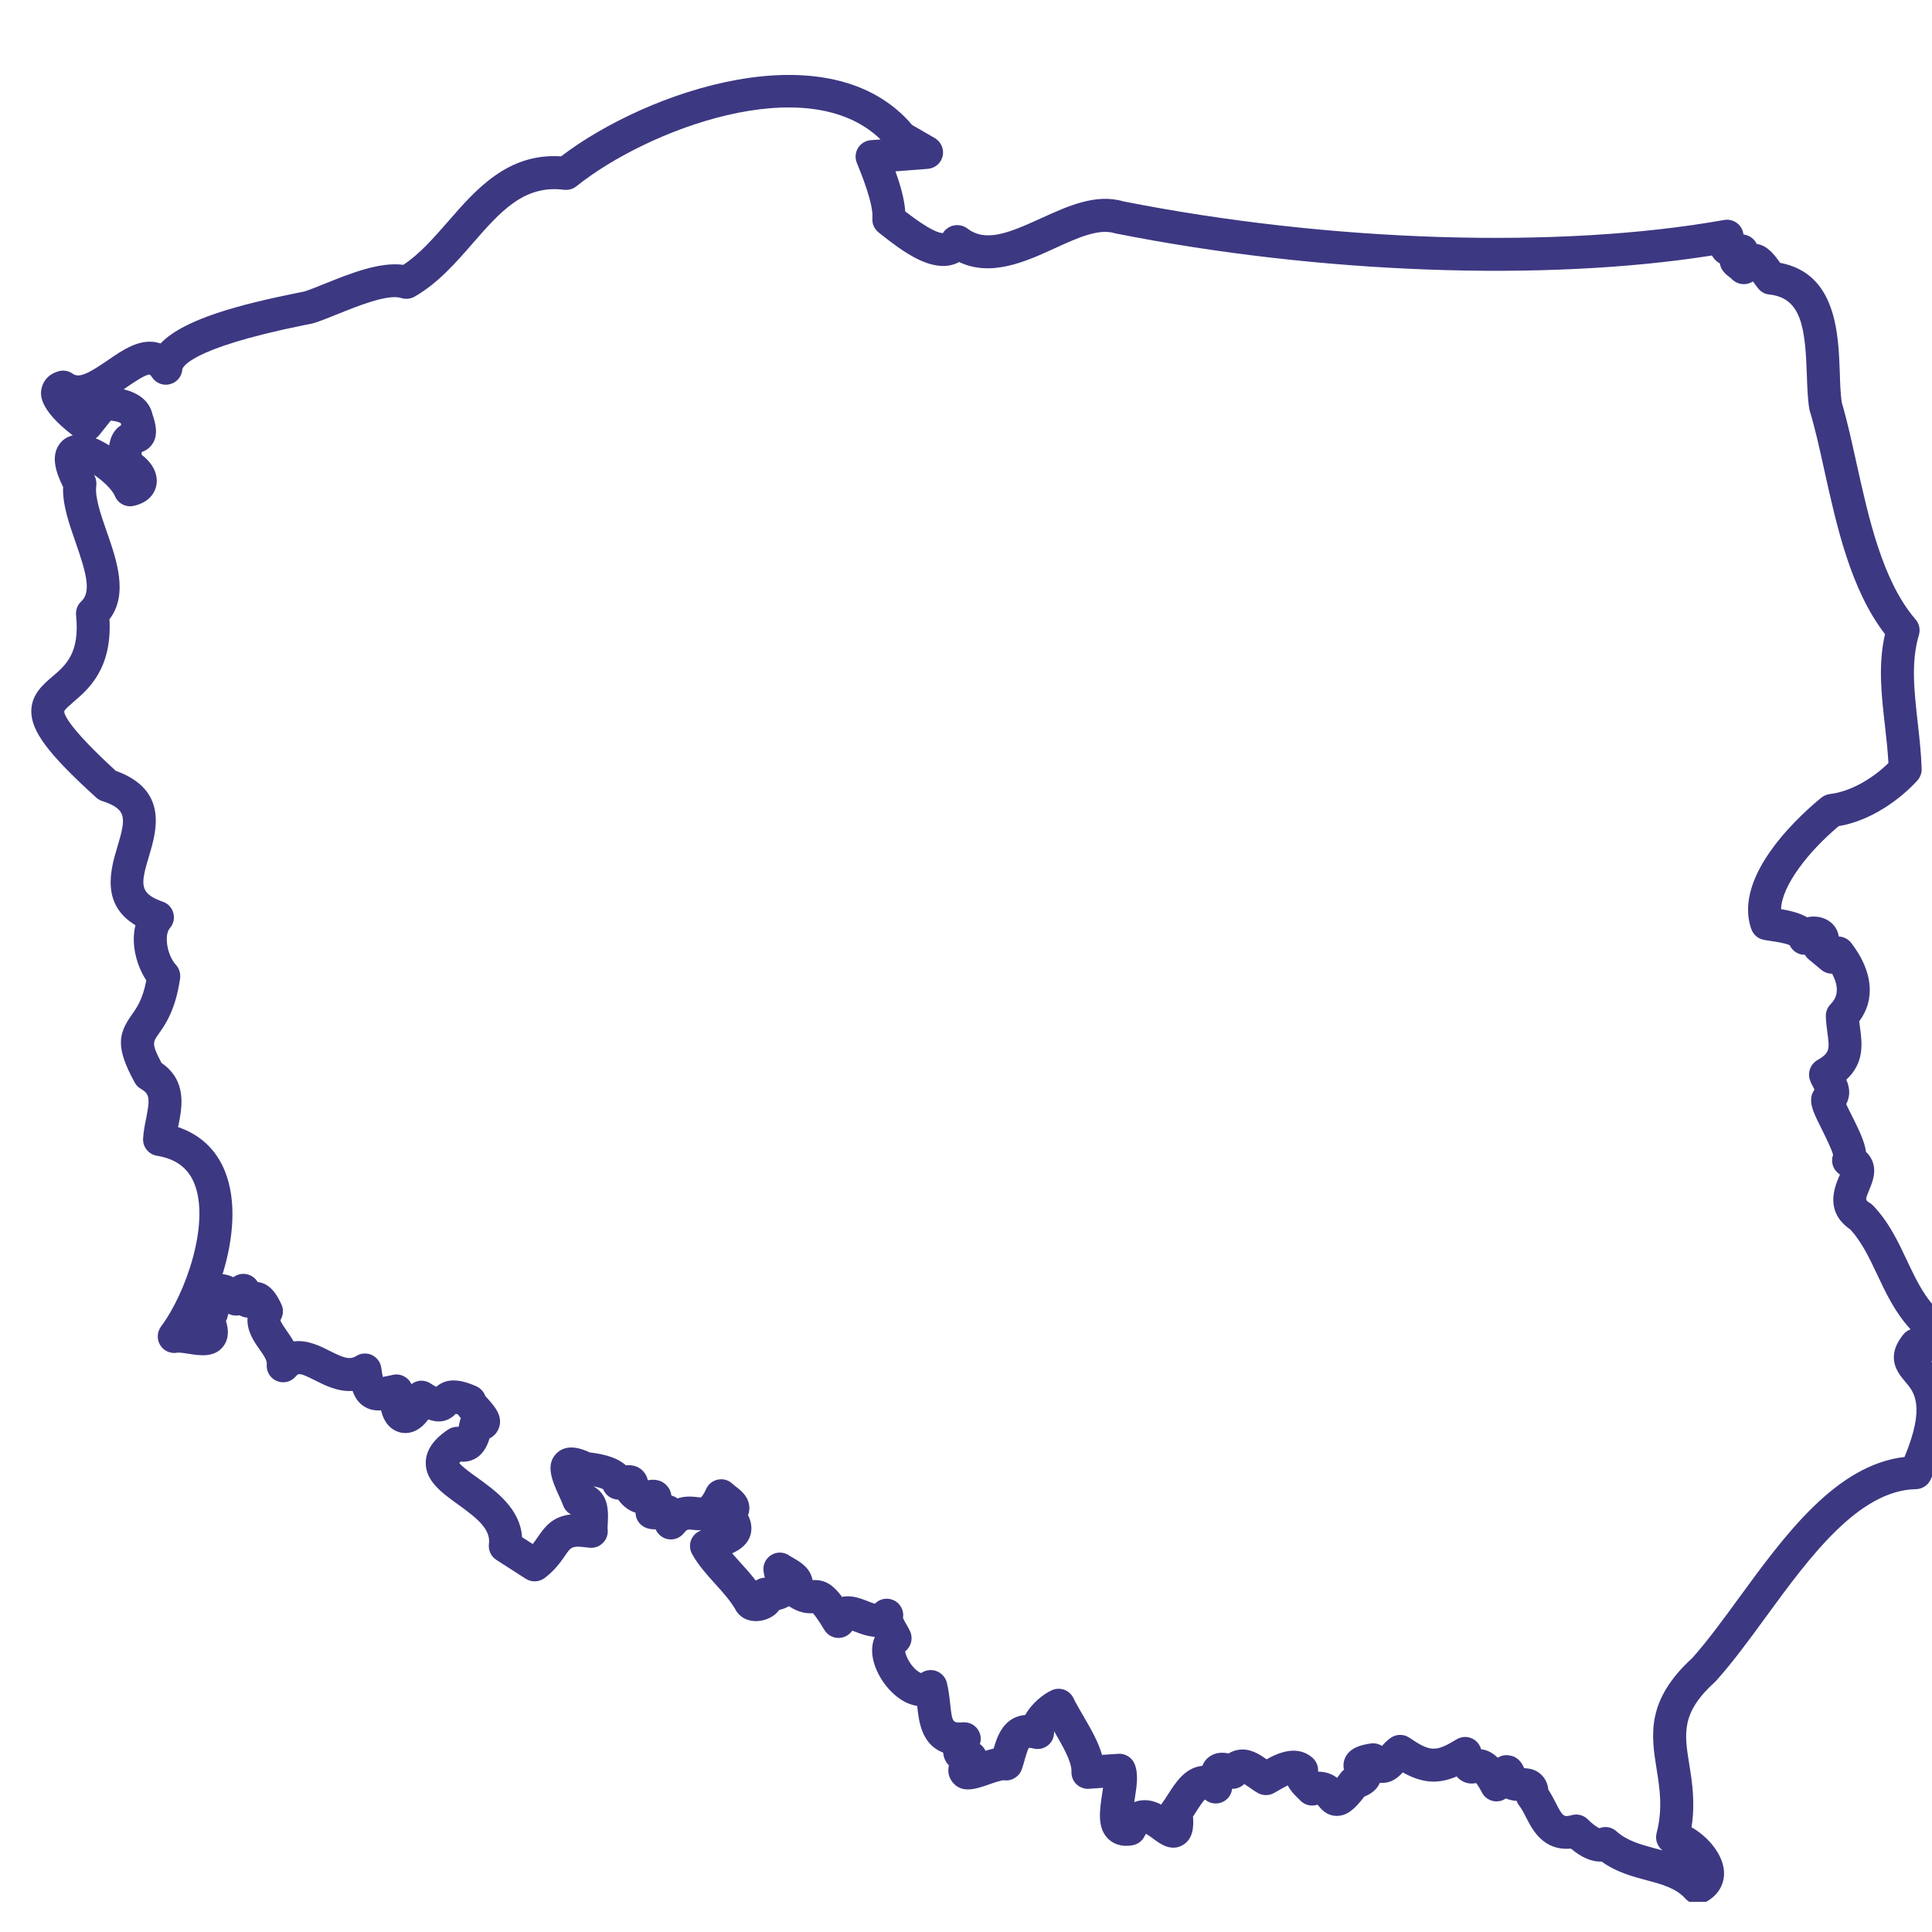 <?xml version="1.0" encoding="UTF-8"?> <svg xmlns="http://www.w3.org/2000/svg" xmlns:xlink="http://www.w3.org/1999/xlink" width="100" zoomAndPan="magnify" viewBox="0 0 75 75" height="100" preserveAspectRatio="xMidYMid meet" version="1.0"><defs><clipPath id="ab4d5317bd"><path d="M 1.199 2 L 75 2 L 75 73.828 L 1.199 73.828 Z M 1.199 2 " clip-rule="nonzero"></path></clipPath></defs><g clip-path="url(#ab4d5317bd)"><path fill="#3d3882" d="M 3.715 17.016 C 3.887 17.086 4.062 17.18 4.238 17.289 C 4.285 16.969 4.418 16.684 4.707 16.5 C 4.703 16.488 4.699 16.473 4.695 16.461 C 4.691 16.449 4.688 16.434 4.684 16.422 C 4.617 16.383 4.477 16.344 4.301 16.328 C 4.109 16.566 3.848 16.895 3.848 16.895 C 3.809 16.941 3.762 16.984 3.715 17.016 Z M 70.668 42.113 Z M 71.258 44.656 C 71.254 44.656 71.254 44.656 71.254 44.656 C 71.254 44.656 71.254 44.656 71.258 44.656 Z M 18.816 54.16 Z M 25.402 58.984 Z M 38.086 68.812 Z M 38.945 69.105 C 38.945 69.105 38.949 69.105 38.949 69.105 C 38.949 69.105 38.945 69.105 38.945 69.105 Z M 48.391 69.145 Z M 58.84 69.629 Z M 46.723 69.82 Z M 62.324 70.926 C 62.48 70.926 62.633 70.984 62.754 71.094 C 63.164 71.461 63.695 71.605 64.262 71.758 C 64.352 71.781 64.445 71.809 64.543 71.832 C 64.48 71.789 64.43 71.73 64.391 71.668 C 64.293 71.52 64.266 71.336 64.309 71.164 C 64.555 70.207 64.43 69.43 64.309 68.676 C 64.102 67.371 63.883 66.02 65.695 64.363 C 66.285 63.703 66.883 62.883 67.516 62.016 C 69.285 59.594 71.277 56.867 73.934 56.559 C 74.758 54.57 74.301 54.035 73.965 53.641 C 73.684 53.312 73.16 52.703 73.887 51.805 C 73.961 51.711 74.059 51.645 74.168 51.605 C 73.562 50.945 73.203 50.184 72.875 49.484 C 72.57 48.84 72.281 48.227 71.836 47.734 C 70.828 47.043 71.215 46.102 71.383 45.695 C 71.398 45.664 71.414 45.629 71.426 45.594 C 71.293 45.508 71.191 45.379 71.145 45.223 C 71.109 45.09 71.113 44.953 71.16 44.832 C 71.109 44.617 70.867 44.133 70.734 43.863 C 70.422 43.242 70.273 42.93 70.312 42.609 C 70.328 42.496 70.371 42.391 70.438 42.301 C 70.43 42.281 70.422 42.266 70.414 42.25 C 70.352 42.137 70.289 42.02 70.25 41.887 C 70.172 41.605 70.293 41.305 70.547 41.156 C 71.043 40.871 71.023 40.723 70.941 40.094 C 70.914 39.902 70.887 39.691 70.879 39.457 C 70.871 39.285 70.938 39.117 71.055 38.992 C 71.188 38.852 71.508 38.516 71.121 37.797 C 70.973 37.801 70.824 37.75 70.703 37.648 L 70.219 37.246 C 70.156 37.195 70.105 37.133 70.066 37.062 C 70.043 37.062 70.016 37.062 69.992 37.062 C 69.766 37.039 69.57 36.898 69.477 36.695 C 69.32 36.613 68.902 36.551 68.734 36.527 C 68.617 36.512 68.52 36.496 68.453 36.48 C 68.234 36.434 68.062 36.277 67.988 36.07 C 67.219 33.914 70.121 31.438 70.711 30.961 C 70.805 30.887 70.918 30.84 71.039 30.824 C 71.773 30.742 72.641 30.277 73.309 29.621 C 73.281 29.129 73.227 28.637 73.172 28.156 C 73.039 27 72.902 25.805 73.176 24.617 C 71.844 22.895 71.301 20.43 70.816 18.238 C 70.633 17.402 70.457 16.613 70.254 15.945 C 70.246 15.918 70.238 15.891 70.234 15.859 C 70.172 15.461 70.156 15.012 70.141 14.535 C 70.078 12.75 69.941 11.566 68.688 11.434 C 68.52 11.418 68.363 11.336 68.258 11.203 C 68.188 11.117 68.121 11.023 68.055 10.934 C 68.051 10.93 68.051 10.93 68.047 10.926 C 67.965 10.98 67.867 11.016 67.766 11.027 C 67.57 11.047 67.379 10.98 67.238 10.844 C 67.195 10.797 67.16 10.773 67.121 10.742 C 66.891 10.578 66.789 10.402 66.766 10.227 C 66.668 10.176 66.578 10.098 66.5 9.988 C 66.484 9.965 66.469 9.941 66.457 9.918 C 59.977 10.945 51.203 10.629 43.328 9.066 C 43.305 9.062 43.285 9.059 43.266 9.051 C 42.648 8.863 41.816 9.238 40.941 9.641 C 39.832 10.148 38.48 10.766 37.234 10.172 C 37.125 10.23 37.004 10.277 36.875 10.301 C 36.016 10.465 35.047 9.77 34.207 9.102 L 34.109 9.023 C 33.941 8.891 33.848 8.684 33.867 8.469 C 33.91 7.918 33.457 6.801 33.262 6.32 C 33.184 6.133 33.203 5.918 33.309 5.742 C 33.418 5.57 33.602 5.457 33.805 5.441 L 34.184 5.414 C 31.344 2.652 25.086 5.051 22.379 7.23 C 22.242 7.34 22.066 7.387 21.895 7.367 C 20.336 7.168 19.418 8.223 18.355 9.441 C 17.688 10.207 16.996 11 16.094 11.516 C 15.938 11.605 15.75 11.625 15.578 11.57 C 15.062 11.402 13.891 11.879 13.113 12.191 C 12.746 12.34 12.426 12.469 12.152 12.551 C 12.137 12.555 12.117 12.559 12.102 12.562 C 12.027 12.578 11.938 12.598 11.828 12.617 C 7.207 13.551 7.078 14.309 7.078 14.344 C 7.059 14.617 6.863 14.848 6.598 14.914 C 6.332 14.984 6.051 14.875 5.902 14.645 C 5.848 14.562 5.812 14.543 5.812 14.543 C 5.664 14.52 5.168 14.859 4.902 15.043 C 4.871 15.066 4.836 15.09 4.801 15.113 C 5.336 15.242 5.793 15.535 5.918 16.078 C 6.062 16.5 6.121 16.852 5.961 17.16 C 5.836 17.398 5.641 17.5 5.5 17.551 C 5.496 17.582 5.496 17.613 5.5 17.656 C 5.852 17.914 6.121 18.316 6.082 18.75 C 6.07 18.914 5.965 19.461 5.199 19.637 C 4.898 19.707 4.586 19.551 4.465 19.266 C 4.352 18.996 3.988 18.66 3.648 18.43 C 3.652 18.441 3.66 18.457 3.668 18.469 C 3.73 18.586 3.754 18.723 3.738 18.855 C 3.676 19.297 3.914 19.98 4.145 20.641 C 4.527 21.734 4.992 23.074 4.25 24.039 C 4.355 25.965 3.426 26.762 2.855 27.246 C 2.723 27.363 2.516 27.539 2.496 27.609 C 2.484 27.68 2.535 28.125 4.492 29.922 C 6.551 30.664 6.074 32.266 5.785 33.234 C 5.453 34.344 5.398 34.68 6.328 35.008 C 6.527 35.078 6.68 35.242 6.73 35.449 C 6.785 35.652 6.734 35.871 6.594 36.031 C 6.359 36.301 6.488 37.086 6.828 37.453 C 6.957 37.594 7.016 37.785 6.992 37.977 C 6.816 39.211 6.414 39.777 6.148 40.152 C 5.93 40.461 5.883 40.531 6.27 41.262 C 7.273 41.957 7.066 42.984 6.93 43.676 C 6.922 43.703 6.918 43.727 6.914 43.754 C 7.77 44.043 8.391 44.625 8.73 45.461 C 9.203 46.637 9.055 48.117 8.641 49.461 C 8.809 49.48 8.945 49.527 9.062 49.582 C 9.195 49.48 9.363 49.434 9.535 49.457 C 9.734 49.484 9.906 49.602 10.004 49.77 C 10.051 49.773 10.105 49.785 10.16 49.801 C 10.555 49.922 10.777 50.312 10.926 50.641 C 11.012 50.824 11 51.039 10.902 51.219 C 10.891 51.238 10.887 51.25 10.887 51.25 C 10.891 51.316 11.035 51.523 11.121 51.648 C 11.211 51.773 11.309 51.914 11.398 52.074 C 11.926 52 12.438 52.258 12.793 52.438 C 13.328 52.707 13.57 52.801 13.828 52.641 C 14.012 52.523 14.242 52.512 14.438 52.602 C 14.633 52.695 14.77 52.879 14.801 53.094 C 14.824 53.262 14.844 53.375 14.863 53.453 C 14.949 53.438 15.055 53.414 15.148 53.395 L 15.25 53.371 C 15.449 53.328 15.652 53.379 15.805 53.512 C 15.879 53.574 15.934 53.648 15.973 53.734 C 16.031 53.688 16.098 53.652 16.168 53.629 C 16.352 53.57 16.551 53.598 16.711 53.703 C 16.805 53.766 16.879 53.809 16.934 53.836 C 17.316 53.508 17.797 53.508 18.492 53.816 C 18.656 53.891 18.781 54.027 18.836 54.188 C 18.871 54.227 18.922 54.285 18.961 54.328 C 19.203 54.602 19.57 55.012 19.34 55.5 C 19.281 55.621 19.18 55.754 19.004 55.84 C 18.91 56.152 18.738 56.496 18.375 56.66 C 18.27 56.707 18.102 56.762 17.883 56.738 C 17.859 56.758 17.844 56.777 17.828 56.793 C 17.941 56.938 18.281 57.188 18.52 57.355 C 19.238 57.871 20.195 58.562 20.266 59.672 C 20.43 59.777 20.566 59.863 20.68 59.938 C 20.758 59.844 20.82 59.75 20.887 59.652 C 21.184 59.219 21.484 58.867 22.164 58.789 C 22.027 58.715 21.918 58.598 21.863 58.445 C 21.828 58.348 21.77 58.219 21.707 58.082 C 21.445 57.508 21.152 56.855 21.613 56.41 C 22.02 56.02 22.594 56.242 22.895 56.383 C 23.262 56.43 23.891 56.52 24.297 56.883 C 24.496 56.863 24.754 56.887 24.965 57.109 C 25.059 57.211 25.121 57.328 25.148 57.465 C 25.309 57.434 25.633 57.398 25.883 57.668 C 25.992 57.785 26.047 57.918 26.066 58.059 C 26.145 58.078 26.223 58.113 26.301 58.168 C 26.609 58.066 26.883 58.098 27.066 58.117 C 27.113 58.125 27.18 58.133 27.211 58.133 C 27.238 58.105 27.312 58.023 27.414 57.801 C 27.5 57.605 27.68 57.469 27.891 57.434 C 28.102 57.398 28.312 57.469 28.461 57.625 C 28.477 57.637 28.527 57.68 28.562 57.707 C 28.754 57.852 29.109 58.121 29.09 58.582 C 29.086 58.652 29.07 58.734 29.039 58.82 C 29.141 59.02 29.207 59.27 29.145 59.543 C 29.047 59.941 28.742 60.152 28.422 60.301 C 28.512 60.406 28.609 60.512 28.707 60.621 C 28.914 60.848 29.133 61.09 29.34 61.359 C 29.441 61.289 29.562 61.25 29.691 61.246 C 29.672 61.176 29.656 61.102 29.645 61.023 C 29.598 60.766 29.715 60.504 29.938 60.367 C 30.16 60.227 30.449 60.242 30.656 60.398 C 30.684 60.418 30.746 60.453 30.801 60.484 C 31.047 60.625 31.414 60.836 31.527 61.266 C 31.535 61.289 31.539 61.316 31.543 61.34 C 32.02 61.312 32.332 61.512 32.691 61.992 C 33.051 61.91 33.41 62.051 33.684 62.156 C 33.762 62.188 33.879 62.234 33.961 62.258 C 34.148 62.062 34.441 62.004 34.691 62.121 C 34.957 62.242 35.102 62.527 35.055 62.812 C 35.078 62.871 35.137 62.969 35.172 63.035 C 35.23 63.133 35.289 63.234 35.336 63.344 C 35.453 63.617 35.367 63.93 35.137 64.105 C 35.148 64.207 35.223 64.414 35.383 64.629 C 35.539 64.832 35.688 64.926 35.758 64.949 C 35.922 64.832 36.137 64.801 36.328 64.863 C 36.531 64.93 36.691 65.09 36.75 65.297 C 36.824 65.578 36.855 65.867 36.883 66.117 C 36.965 66.887 36.98 66.887 37.395 66.859 C 37.613 66.848 37.828 66.949 37.953 67.129 C 38.074 67.297 38.105 67.512 38.039 67.703 C 38.133 67.77 38.211 67.859 38.258 67.965 C 38.363 67.93 38.469 67.902 38.574 67.879 C 38.703 67.426 38.953 66.648 39.801 66.574 C 40.051 66.117 40.523 65.75 40.836 65.613 C 41.148 65.473 41.516 65.609 41.668 65.914 C 41.77 66.125 41.902 66.352 42.043 66.594 C 42.336 67.094 42.633 67.605 42.781 68.125 L 43.41 68.082 C 43.684 68.062 43.941 68.223 44.047 68.48 C 44.203 68.863 44.129 69.332 44.051 69.828 C 44.047 69.867 44.039 69.91 44.031 69.957 C 44.078 69.941 44.121 69.926 44.168 69.914 C 44.512 69.832 44.82 69.918 45.078 70.055 C 45.098 70.02 45.117 69.988 45.145 69.953 C 45.199 69.883 45.27 69.773 45.34 69.66 C 45.629 69.211 45.984 68.652 46.605 68.559 C 46.625 68.555 46.648 68.551 46.676 68.551 C 46.73 68.402 46.832 68.262 47 68.16 C 47.23 68.02 47.477 68.023 47.691 68.07 C 47.805 68 47.926 67.953 48.059 67.93 C 48.516 67.852 48.891 68.098 49.168 68.297 C 49.621 68.043 50.359 67.719 50.953 68.238 C 51.105 68.375 51.184 68.574 51.168 68.773 C 51.168 68.773 51.168 68.777 51.168 68.777 C 51.176 68.777 51.18 68.777 51.188 68.777 C 51.508 68.777 51.738 68.891 51.906 69.016 C 51.945 68.965 51.992 68.902 52.047 68.828 C 52.082 68.781 52.125 68.738 52.172 68.703 C 52.145 68.578 52.141 68.43 52.203 68.273 C 52.383 67.816 52.91 67.73 53.191 67.684 C 53.352 67.656 53.516 67.691 53.648 67.777 C 53.742 67.672 53.852 67.555 53.996 67.457 C 54.211 67.312 54.496 67.312 54.711 67.457 C 55.527 68.012 55.734 68.016 56.543 67.523 C 56.719 67.414 56.938 67.398 57.129 67.48 C 57.312 67.559 57.445 67.719 57.496 67.906 C 57.75 67.93 57.961 68.059 58.141 68.234 C 58.262 68.16 58.41 68.113 58.598 68.145 C 58.906 68.191 59.07 68.406 59.168 68.641 C 59.367 68.648 59.641 68.688 59.863 68.922 C 60.031 69.102 60.09 69.312 60.109 69.48 C 60.223 69.652 60.312 69.824 60.391 69.98 C 60.68 70.547 60.707 70.539 61.027 70.461 C 61.25 70.402 61.484 70.469 61.645 70.633 C 61.812 70.805 61.992 70.93 62.09 70.973 C 62.164 70.941 62.246 70.926 62.324 70.926 Z M 65.906 73.918 C 65.73 73.918 65.555 73.844 65.43 73.707 C 65.062 73.297 64.535 73.156 63.926 72.992 C 63.367 72.844 62.742 72.676 62.176 72.266 C 61.809 72.285 61.395 72.113 60.984 71.762 C 59.914 71.859 59.488 71.031 59.25 70.566 C 59.16 70.387 59.074 70.219 58.973 70.09 C 58.934 70.035 58.898 69.977 58.875 69.91 C 58.754 69.902 58.609 69.879 58.457 69.816 C 58.316 69.914 58.145 69.949 57.973 69.918 C 57.781 69.879 57.617 69.758 57.527 69.582 C 57.43 69.395 57.355 69.281 57.305 69.219 C 57.168 69.246 56.969 69.258 56.758 69.137 C 56.676 69.09 56.605 69.031 56.551 68.961 C 55.812 69.273 55.215 69.223 54.453 68.805 C 54.277 69 54.027 69.219 53.648 69.211 C 53.621 69.211 53.594 69.207 53.566 69.207 C 53.445 69.504 53.172 69.66 52.961 69.746 C 52.594 70.227 52.301 70.484 51.914 70.492 C 51.508 70.504 51.285 70.223 51.184 70.102 C 51.176 70.09 51.164 70.074 51.152 70.059 C 51.141 70.062 51.121 70.066 51.102 70.07 C 50.871 70.133 50.625 70.059 50.465 69.883 C 50.43 69.848 50.395 69.812 50.359 69.777 C 50.25 69.672 50.098 69.52 49.992 69.309 C 49.863 69.371 49.719 69.453 49.641 69.5 C 49.57 69.543 49.504 69.578 49.449 69.609 C 49.262 69.711 49.035 69.711 48.848 69.613 C 48.707 69.535 48.578 69.445 48.465 69.363 C 48.414 69.332 48.355 69.289 48.301 69.254 C 48.176 69.379 48.004 69.449 47.832 69.441 C 47.832 69.449 47.828 69.453 47.828 69.461 C 47.797 69.691 47.641 69.887 47.422 69.969 C 47.203 70.051 46.957 70.012 46.781 69.859 C 46.777 69.859 46.777 69.855 46.777 69.855 C 46.668 69.961 46.512 70.207 46.422 70.348 C 46.387 70.406 46.348 70.461 46.312 70.52 C 46.344 70.906 46.32 71.391 45.914 71.625 C 45.461 71.891 45.039 71.578 44.785 71.391 C 44.707 71.332 44.574 71.234 44.484 71.188 C 44.473 71.211 44.453 71.238 44.434 71.277 C 44.348 71.461 44.18 71.59 43.98 71.629 C 43.492 71.723 43.191 71.547 43.023 71.387 C 42.582 70.957 42.688 70.285 42.785 69.633 C 42.797 69.566 42.809 69.488 42.82 69.402 L 42.273 69.441 C 42.094 69.453 41.918 69.387 41.785 69.262 C 41.656 69.133 41.586 68.957 41.594 68.777 C 41.609 68.387 41.25 67.777 40.938 67.238 C 40.93 67.227 40.926 67.215 40.918 67.203 C 40.934 67.395 40.863 67.582 40.727 67.715 C 40.566 67.867 40.344 67.93 40.129 67.879 C 40.027 67.852 39.965 67.852 39.938 67.852 C 39.891 67.93 39.832 68.137 39.789 68.277 C 39.754 68.406 39.715 68.547 39.664 68.691 C 39.559 68.98 39.262 69.156 38.961 69.109 C 38.852 69.113 38.551 69.215 38.391 69.273 C 37.895 69.445 37.336 69.641 36.973 69.18 C 36.809 68.969 36.789 68.742 36.836 68.531 C 36.785 68.48 36.738 68.418 36.699 68.344 C 36.645 68.238 36.621 68.133 36.613 68.035 C 35.766 67.719 35.668 66.801 35.609 66.254 C 35.609 66.242 35.609 66.234 35.605 66.223 C 35.473 66.203 35.34 66.164 35.207 66.105 C 34.5 65.785 33.879 64.875 33.855 64.117 C 33.848 63.906 33.887 63.715 33.961 63.543 C 33.664 63.523 33.391 63.418 33.219 63.352 C 33.18 63.336 33.133 63.316 33.086 63.301 C 32.984 63.445 32.828 63.551 32.645 63.578 C 32.391 63.617 32.137 63.496 32.004 63.277 C 31.762 62.875 31.625 62.699 31.559 62.625 C 31.316 62.637 31.027 62.613 30.625 62.352 C 30.508 62.422 30.383 62.469 30.25 62.496 C 30.059 62.77 29.73 62.898 29.457 62.926 C 29.105 62.961 28.785 62.832 28.609 62.578 C 28.598 62.562 28.586 62.543 28.574 62.523 C 28.367 62.152 28.074 61.828 27.762 61.484 C 27.438 61.125 27.102 60.754 26.863 60.32 C 26.781 60.168 26.762 59.988 26.816 59.82 C 26.871 59.652 26.988 59.516 27.148 59.441 C 27.168 59.43 27.191 59.418 27.215 59.406 C 27.117 59.406 27.016 59.402 26.918 59.391 C 26.684 59.363 26.676 59.363 26.539 59.527 C 26.363 59.742 26.07 59.816 25.812 59.719 C 25.648 59.652 25.52 59.527 25.453 59.367 C 25.355 59.371 25.242 59.363 25.129 59.328 C 24.965 59.277 24.828 59.168 24.746 59.016 C 24.699 58.926 24.672 58.824 24.672 58.723 C 24.449 58.656 24.211 58.508 23.996 58.215 C 23.738 58.207 23.512 58.051 23.414 57.812 C 23.34 57.766 23.184 57.727 23.035 57.699 C 23.129 57.75 23.203 57.809 23.262 57.863 C 23.637 58.227 23.613 58.754 23.594 59.141 C 23.59 59.223 23.582 59.332 23.59 59.375 C 23.609 59.57 23.543 59.766 23.398 59.902 C 23.258 60.043 23.062 60.105 22.867 60.082 C 22.207 59.992 22.172 60.043 21.949 60.371 C 21.785 60.609 21.562 60.938 21.145 61.258 C 20.992 61.371 20.797 61.414 20.609 61.371 C 20.539 61.355 20.469 61.324 20.406 61.285 C 20.359 61.254 19.27 60.555 19.27 60.555 C 19.062 60.422 18.949 60.18 18.98 59.934 C 19.055 59.367 18.527 58.938 17.77 58.395 C 17.152 57.949 16.516 57.492 16.527 56.777 C 16.531 56.086 17.172 55.648 17.383 55.504 C 17.508 55.418 17.656 55.379 17.801 55.391 C 17.816 55.328 17.832 55.262 17.84 55.219 L 17.852 55.156 C 17.863 55.121 17.875 55.082 17.887 55.051 C 17.848 55.004 17.812 54.957 17.777 54.91 C 17.746 54.898 17.719 54.891 17.695 54.883 C 17.363 55.223 16.996 55.234 16.625 55.102 C 16.207 55.676 15.75 55.656 15.543 55.609 C 15.34 55.562 14.941 55.391 14.793 54.75 C 14.547 54.766 14.316 54.727 14.098 54.574 C 13.895 54.434 13.77 54.23 13.688 53.996 C 13.113 54.035 12.598 53.773 12.215 53.578 C 11.617 53.277 11.586 53.309 11.48 53.434 C 11.301 53.648 11 53.719 10.742 53.609 C 10.484 53.5 10.328 53.234 10.355 52.953 C 10.371 52.805 10.23 52.602 10.078 52.387 C 9.875 52.102 9.57 51.672 9.609 51.152 C 9.531 51.145 9.453 51.129 9.379 51.098 C 9.352 51.086 9.328 51.07 9.301 51.059 C 9.293 51.059 9.289 51.062 9.281 51.062 C 9.113 51.086 8.973 51.055 8.863 51 C 8.844 51.105 8.812 51.203 8.773 51.289 C 8.863 51.57 8.91 51.949 8.668 52.266 C 8.324 52.715 7.746 52.621 7.328 52.555 C 7.188 52.531 6.957 52.496 6.883 52.512 C 6.621 52.559 6.359 52.445 6.219 52.219 C 6.082 51.996 6.094 51.711 6.25 51.496 C 7.211 50.215 8.164 47.48 7.543 45.941 C 7.297 45.336 6.82 44.984 6.094 44.867 C 5.766 44.812 5.535 44.523 5.555 44.195 C 5.57 43.926 5.621 43.672 5.672 43.426 C 5.832 42.625 5.805 42.465 5.465 42.266 C 5.363 42.207 5.281 42.121 5.227 42.02 C 4.488 40.668 4.586 40.145 5.102 39.414 C 5.309 39.121 5.539 38.797 5.68 38.059 C 5.305 37.496 5.074 36.648 5.258 35.918 C 3.895 35.094 4.301 33.723 4.559 32.867 C 4.891 31.75 4.941 31.414 3.961 31.094 C 3.875 31.066 3.797 31.02 3.73 30.957 C 1.859 29.258 1.203 28.375 1.215 27.59 C 1.227 26.957 1.668 26.578 2.023 26.273 C 2.559 25.82 3.105 25.352 2.953 23.879 C 2.934 23.68 3.008 23.48 3.156 23.344 C 3.562 22.969 3.332 22.199 2.938 21.062 C 2.684 20.336 2.422 19.59 2.449 18.902 C 2.184 18.371 1.969 17.746 2.285 17.273 C 2.41 17.082 2.598 16.953 2.824 16.902 C 1.469 15.859 1.574 15.289 1.609 15.098 C 1.641 14.938 1.762 14.555 2.281 14.41 C 2.465 14.359 2.668 14.395 2.824 14.508 C 3.074 14.688 3.445 14.492 4.18 13.988 C 4.773 13.578 5.395 13.156 6.07 13.289 C 6.125 13.301 6.184 13.316 6.234 13.332 C 7.137 12.387 9.293 11.824 11.578 11.363 C 11.668 11.348 11.746 11.328 11.812 11.316 C 12.027 11.25 12.32 11.129 12.633 11.004 C 13.582 10.621 14.742 10.156 15.656 10.281 C 16.285 9.867 16.824 9.25 17.391 8.602 C 18.48 7.348 19.715 5.934 21.781 6.07 C 25.102 3.531 32.199 1.078 35.41 4.852 C 35.656 4.996 36.293 5.363 36.293 5.363 C 36.531 5.504 36.656 5.789 36.594 6.062 C 36.531 6.332 36.297 6.535 36.016 6.555 L 34.762 6.652 C 34.953 7.188 35.109 7.727 35.141 8.207 C 36.109 8.957 36.477 9.055 36.605 9.047 C 36.695 8.898 36.852 8.789 37.023 8.754 C 37.203 8.715 37.395 8.754 37.543 8.863 C 38.246 9.402 39.094 9.078 40.406 8.477 C 41.453 8 42.535 7.504 43.605 7.816 C 51.617 9.402 60.551 9.68 66.934 8.539 C 67.148 8.5 67.371 8.578 67.52 8.742 C 67.613 8.844 67.668 8.973 67.68 9.102 C 67.691 9.105 67.703 9.105 67.719 9.109 C 67.926 9.145 68.105 9.277 68.195 9.469 C 68.625 9.531 68.891 9.906 69.094 10.188 C 69.098 10.191 69.102 10.199 69.105 10.203 C 71.285 10.617 71.367 12.934 71.422 14.488 C 71.434 14.906 71.449 15.305 71.496 15.621 C 71.703 16.32 71.879 17.121 72.066 17.965 C 72.543 20.121 73.082 22.566 74.363 24.047 C 74.504 24.211 74.555 24.438 74.492 24.648 C 74.18 25.695 74.309 26.82 74.441 28.012 C 74.508 28.605 74.578 29.215 74.598 29.844 C 74.605 30.012 74.543 30.172 74.434 30.297 C 73.766 31.031 72.629 31.863 71.379 32.07 C 70.219 33.039 69.164 34.383 69.141 35.293 C 69.461 35.348 69.844 35.43 70.152 35.609 C 70.25 35.586 70.352 35.578 70.453 35.582 C 70.852 35.598 71.184 35.812 71.324 36.145 C 71.344 36.195 71.367 36.266 71.383 36.355 C 71.566 36.363 71.742 36.449 71.863 36.602 C 72.703 37.695 72.812 38.789 72.176 39.648 C 72.184 39.742 72.199 39.836 72.211 39.926 C 72.285 40.504 72.383 41.262 71.672 41.914 C 71.77 42.137 71.836 42.406 71.738 42.699 C 71.723 42.75 71.699 42.805 71.668 42.859 C 71.73 42.996 71.816 43.164 71.879 43.289 C 72.141 43.816 72.383 44.297 72.438 44.715 C 72.543 44.812 72.621 44.926 72.676 45.051 C 72.859 45.477 72.691 45.883 72.566 46.184 C 72.402 46.582 72.402 46.582 72.594 46.703 C 72.637 46.73 72.68 46.766 72.715 46.801 C 73.332 47.449 73.688 48.207 74.031 48.938 C 74.477 49.879 74.891 50.762 75.836 51.332 C 76.086 51.484 76.203 51.785 76.117 52.066 C 75.938 52.664 75.402 52.816 74.969 52.848 C 75.621 53.621 76.188 54.695 74.949 57.434 C 74.848 57.656 74.625 57.805 74.379 57.809 C 72.145 57.852 70.234 60.465 68.551 62.77 C 67.891 63.676 67.266 64.527 66.625 65.242 C 66.609 65.258 66.594 65.273 66.578 65.289 C 65.258 66.488 65.383 67.277 65.574 68.473 C 65.688 69.184 65.816 69.973 65.664 70.934 C 66.258 71.27 66.82 71.898 66.914 72.539 C 66.992 73.09 66.723 73.578 66.195 73.848 C 66.102 73.895 66.004 73.918 65.906 73.918 " fill-opacity="1" fill-rule="nonzero"></path></g></svg> 